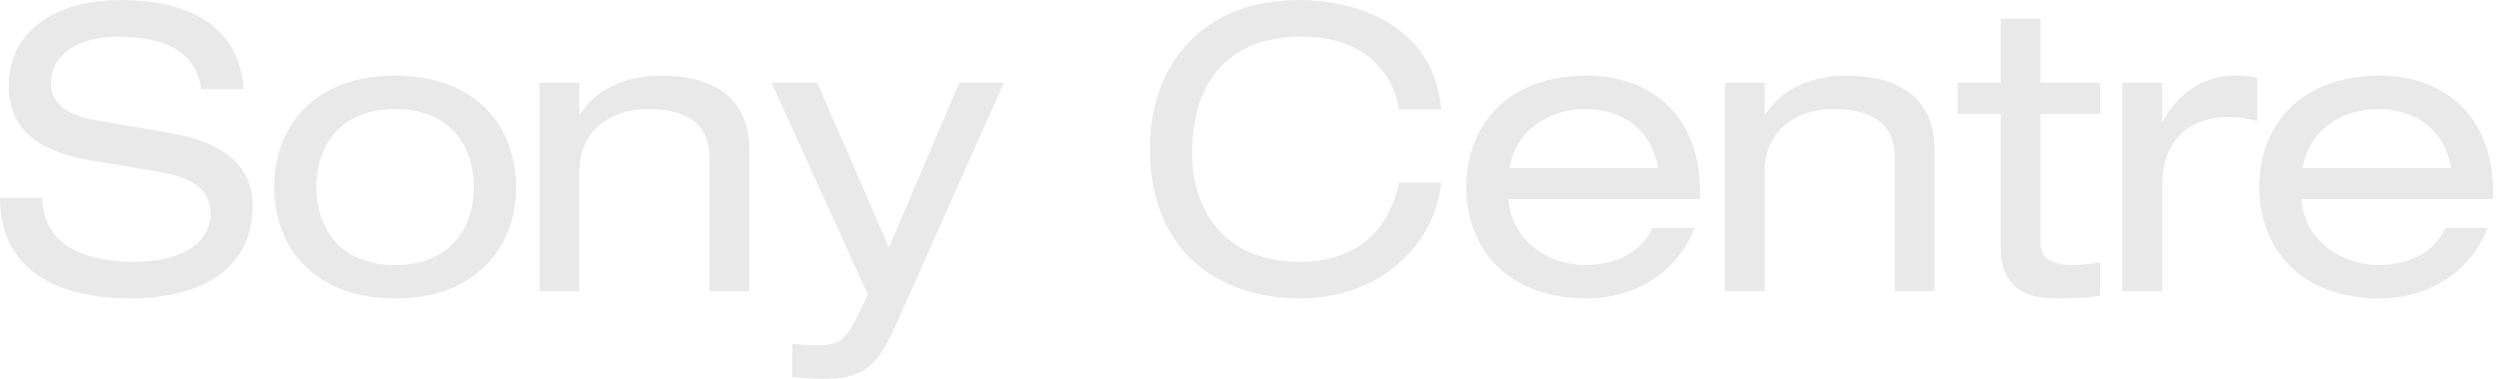 <svg width="198" height="30" viewBox="0 0 198 30" fill="none" xmlns="http://www.w3.org/2000/svg">
<path d="M182.273 15.757C182.526 19.16 185.55 20.988 188.354 20.988C190.151 20.988 192.61 20.389 193.681 18.057H197.02C195.444 22.027 191.759 23.635 188.512 23.635C182.084 23.635 178.932 19.57 178.932 14.812C178.932 10.053 182.084 5.987 188.512 5.987C192.861 5.987 197.462 8.508 197.462 15.347V15.757H182.273ZM194.122 13.298V13.298C193.649 10.305 191.317 8.635 188.354 8.635C185.456 8.635 182.84 10.337 182.368 13.298H194.122Z" fill="#E9E9E9"/>
<path d="M168.093 6.555H171.244V9.58H171.306C172.788 6.965 174.9 5.988 176.979 5.988C177.767 5.988 178.177 6.02 178.776 6.177V9.58C177.988 9.391 177.389 9.265 176.538 9.265C173.418 9.265 171.244 11.092 171.244 14.686V23.067H168.093V6.555Z" fill="#E9E9E9"/>
<path d="M158.45 1.481H161.601V6.555H166.327V9.013H161.601V19.191C161.601 20.515 162.546 20.988 164.153 20.988C164.877 20.988 165.603 20.893 166.327 20.767V23.414C165.257 23.604 164.091 23.634 162.799 23.634C159.711 23.634 158.45 22.122 158.45 19.727V9.013H155.047V6.555H158.45V1.481Z" fill="#E9E9E9"/>
<path d="M136.611 6.555H139.763V9.045H139.825C141.307 6.744 143.922 5.988 146.285 5.988C150.255 5.988 153.218 7.689 153.218 11.818V23.067H150.066V12.447C150.066 10.021 148.554 8.635 145.182 8.635C142.314 8.635 139.763 10.306 139.763 13.551V23.067H136.611V6.555Z" fill="#E9E9E9"/>
<path d="M119.467 15.757C119.72 19.16 122.745 20.988 125.549 20.988C127.345 20.988 129.803 20.389 130.875 18.057H134.215C132.639 22.027 128.953 23.635 125.706 23.635C119.278 23.635 116.127 19.57 116.127 14.812C116.127 10.053 119.278 5.987 125.706 5.987C130.056 5.987 134.656 8.508 134.656 15.347V15.757H119.467ZM131.317 13.298V13.298C130.843 10.305 128.511 8.635 125.549 8.635C122.65 8.635 120.035 10.337 119.561 13.298H131.317Z" fill="#E9E9E9"/>
<path d="M110.801 8.666C110.297 5.547 107.838 2.9 103.112 2.9C97.786 2.9 94.414 5.956 94.414 12.101C94.414 16.355 96.715 20.736 102.923 20.736C106.861 20.736 109.856 18.845 110.801 14.465H114.142C113.605 19.444 109.319 23.634 102.891 23.634C97.219 23.634 91.074 20.516 91.074 11.755C91.074 5.2 95.171 0.001 102.86 0.001C107.366 0.001 113.573 1.923 114.142 8.666H110.801Z" fill="#E9E9E9"/>
<path d="M75.979 6.555H79.509L70.873 25.904C69.299 29.402 68.069 30 65.138 30C64.35 30 63.562 29.938 62.743 29.874V27.228C63.311 27.259 63.815 27.353 64.571 27.353C66.525 27.353 66.997 26.943 68.006 24.832L68.731 23.32L61.105 6.555H64.728L70.4 19.601L75.979 6.555Z" fill="#E9E9E9"/>
<path d="M42.733 6.555H45.884V9.045H45.947C47.428 6.744 50.044 5.988 52.407 5.988C56.377 5.988 59.34 7.689 59.34 11.818V23.067H56.188V12.447C56.188 10.021 54.676 8.635 51.303 8.635C48.436 8.635 45.884 10.306 45.884 13.551V23.067H42.733V6.555Z" fill="#E9E9E9"/>
<path d="M31.293 5.988C37.72 5.988 40.872 10.053 40.872 14.811C40.872 19.57 37.72 23.634 31.293 23.634C24.864 23.634 21.712 19.57 21.712 14.811C21.712 10.053 24.864 5.988 31.293 5.988ZM31.293 8.635V8.635C26.724 8.635 25.053 11.818 25.053 14.811C25.053 17.805 26.724 20.988 31.293 20.988C35.861 20.988 37.532 17.805 37.532 14.811C37.532 11.818 35.861 8.635 31.293 8.635Z" fill="#E9E9E9"/>
<path d="M3.341 15.662C3.403 19.695 7.185 20.736 10.588 20.736C14.15 20.736 16.671 19.381 16.671 16.923C16.671 14.875 15.063 14.024 12.48 13.582L7.374 12.731C4.696 12.291 0.694 11.219 0.694 6.839C0.694 2.742 3.94 0 9.706 0C14.212 0 18.971 1.639 19.286 7.06H15.945C15.662 5.295 14.653 2.9 9.265 2.9C6.807 2.9 4.034 3.94 4.034 6.586C4.034 7.973 4.948 9.076 7.721 9.549L13.236 10.494C15.001 10.809 20.011 11.66 20.011 16.261C20.011 21.996 14.874 23.635 10.336 23.635C5.263 23.635 0 21.87 0 15.662H3.341Z" fill="#E9E9E9"/>
</svg>
